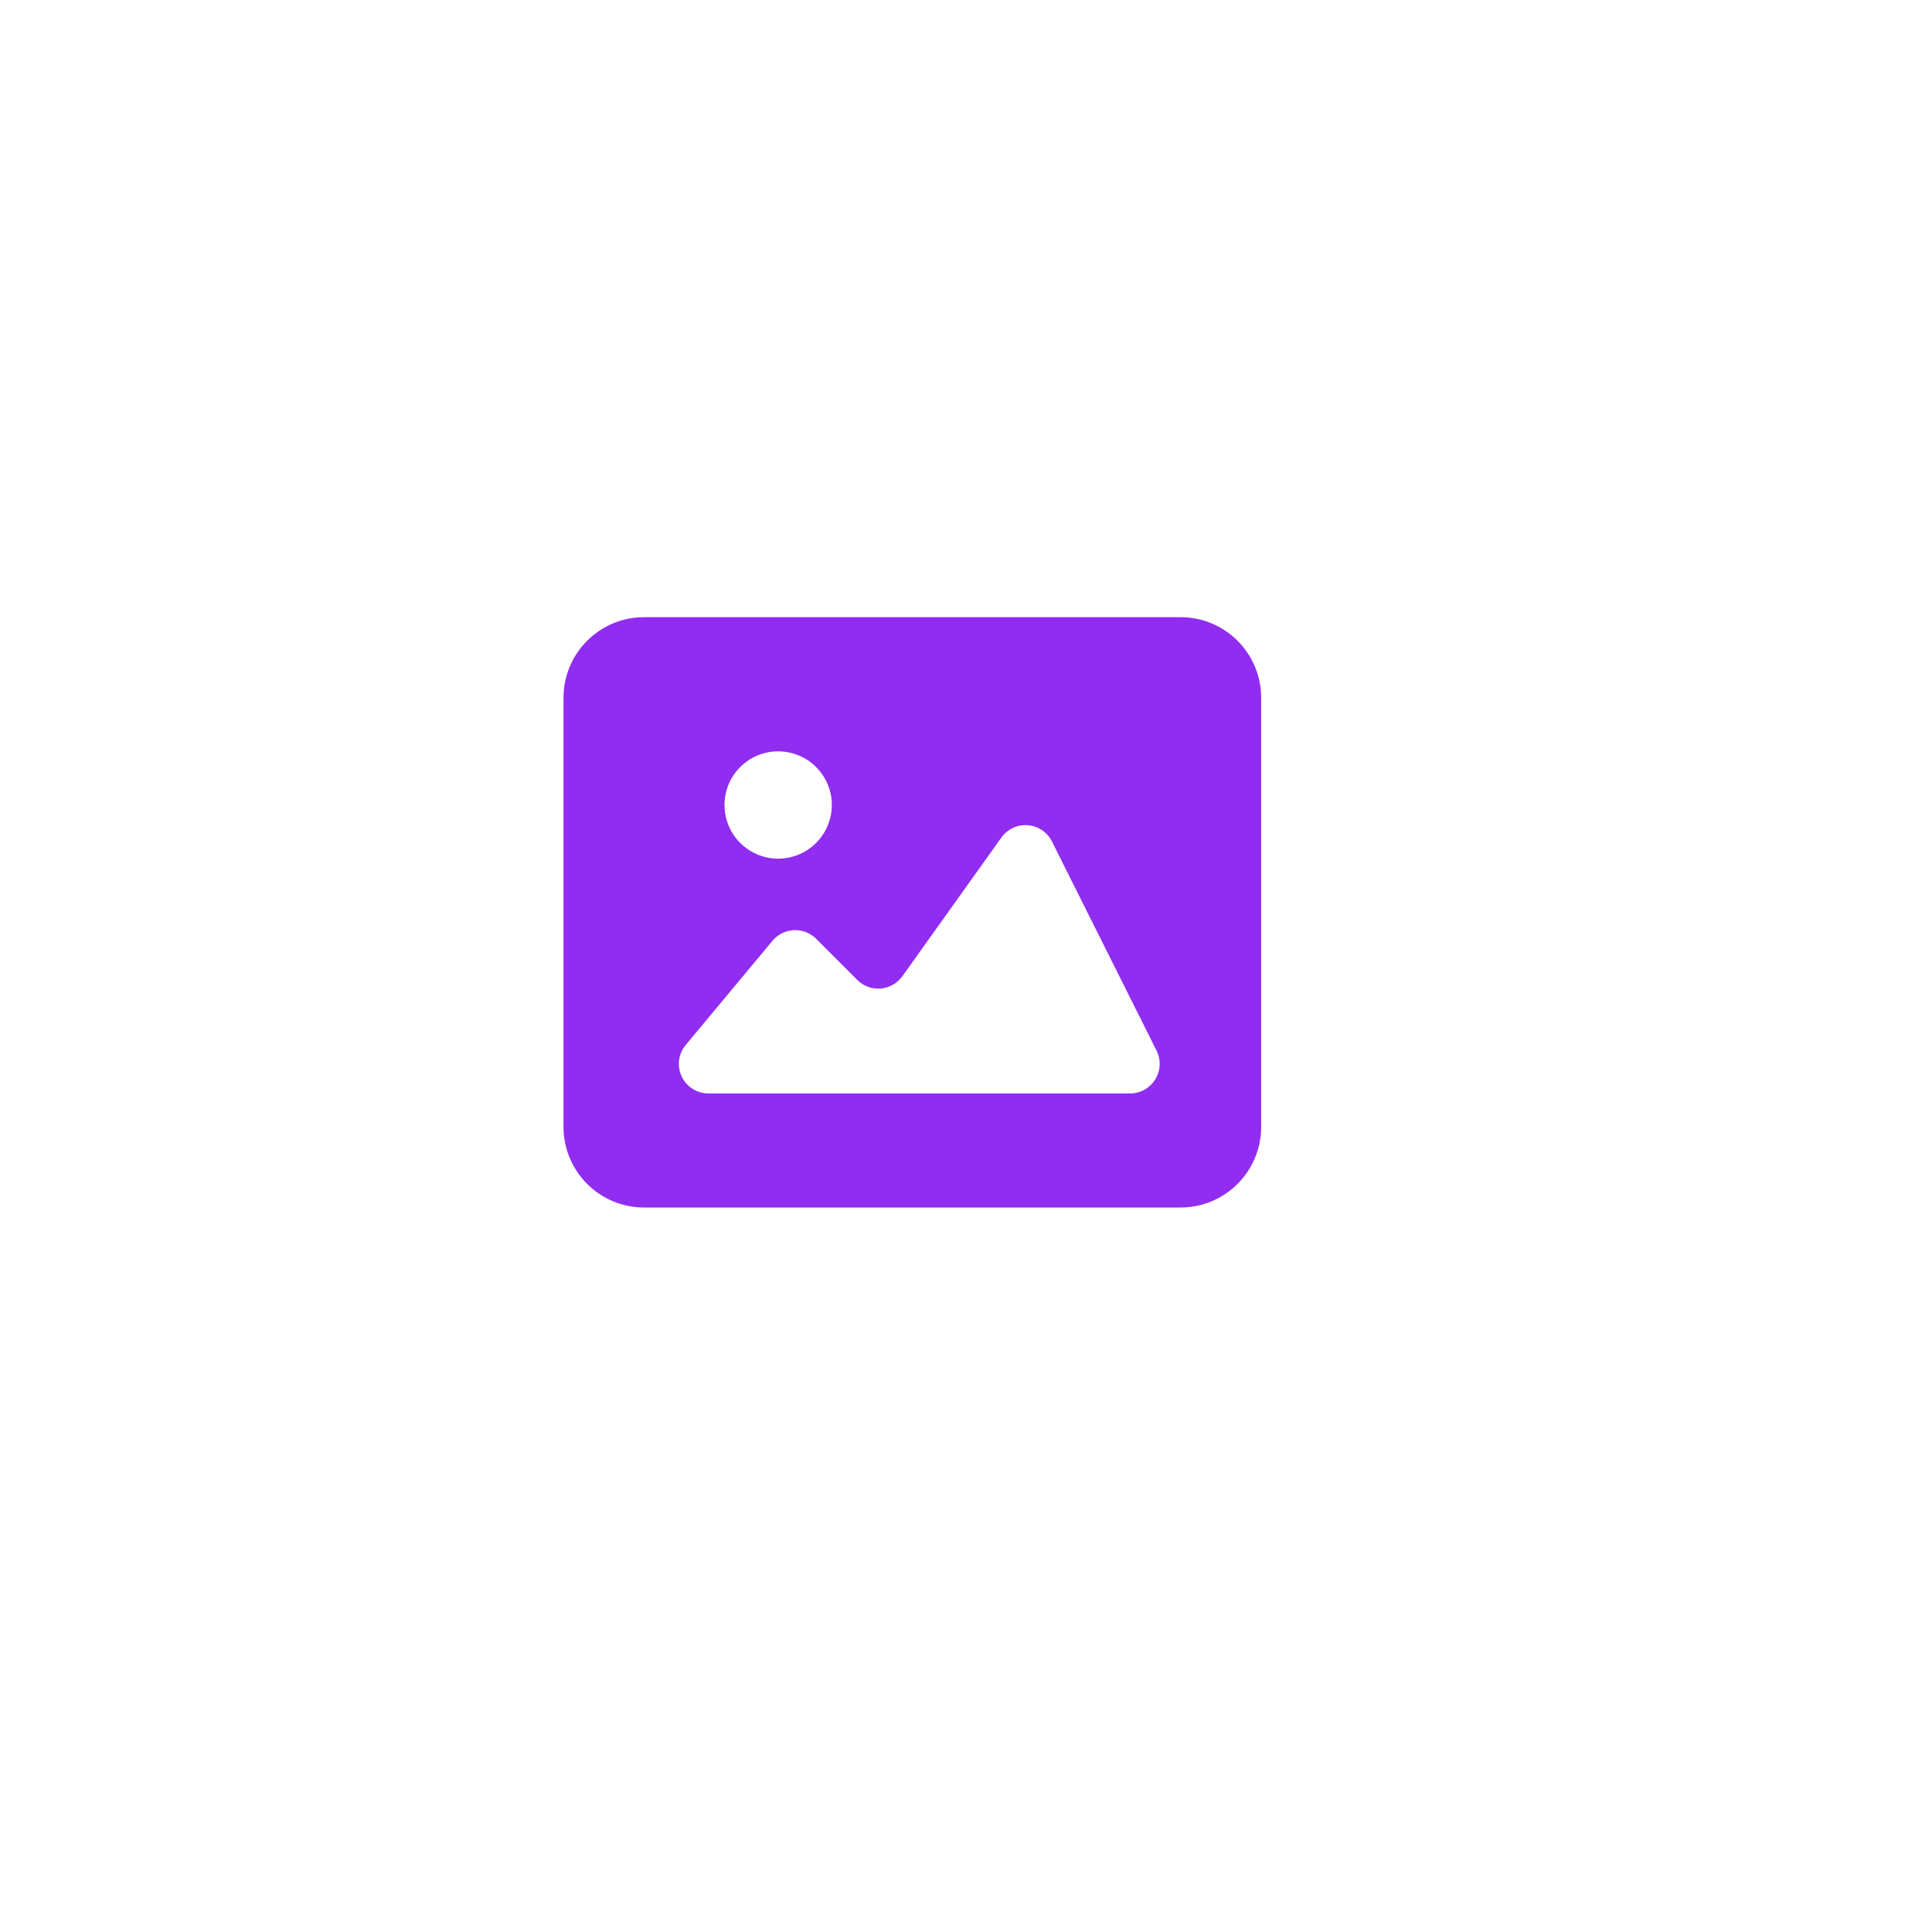 <svg width="36" height="36" viewBox="0 0 36 36" fill="none" xmlns="http://www.w3.org/2000/svg">
<g filter="url(#filter0_d_508_165)">
<circle cx="17" cy="17" r="16" fill="white"/>
</g>
<path d="M22 11.5H12C11.602 11.5 11.221 11.659 10.94 11.94C10.659 12.221 10.5 12.602 10.5 13V21C10.5 21.398 10.659 21.779 10.94 22.06C11.221 22.341 11.602 22.5 12 22.5H22C22.398 22.5 22.779 22.341 23.06 22.06C23.341 21.779 23.5 21.398 23.5 21V13C23.5 12.602 23.341 12.221 23.06 11.94C22.779 11.659 22.398 11.5 22 11.5ZM14.5 14C14.698 14 14.891 14.059 15.056 14.168C15.22 14.278 15.348 14.435 15.424 14.617C15.5 14.8 15.519 15.001 15.481 15.195C15.442 15.389 15.347 15.567 15.207 15.707C15.067 15.847 14.889 15.942 14.695 15.981C14.501 16.019 14.3 16 14.117 15.924C13.935 15.848 13.778 15.72 13.668 15.556C13.559 15.391 13.5 15.198 13.5 15C13.5 14.735 13.605 14.48 13.793 14.293C13.98 14.105 14.235 14 14.5 14ZM21.057 20.375H13.201C13.096 20.375 12.994 20.345 12.905 20.289C12.817 20.233 12.746 20.152 12.702 20.058C12.657 19.962 12.641 19.857 12.654 19.753C12.668 19.649 12.71 19.551 12.778 19.471L14.394 17.53C14.444 17.471 14.504 17.423 14.573 17.389C14.642 17.355 14.716 17.336 14.793 17.332C14.87 17.329 14.946 17.341 15.018 17.369C15.089 17.397 15.154 17.439 15.208 17.493L15.975 18.26C16.032 18.317 16.1 18.361 16.175 18.388C16.25 18.416 16.331 18.427 16.41 18.42C16.49 18.413 16.568 18.39 16.637 18.35C16.707 18.31 16.767 18.256 16.814 18.191L18.66 15.606C18.715 15.529 18.79 15.467 18.876 15.427C18.962 15.386 19.057 15.369 19.152 15.377C19.247 15.384 19.338 15.416 19.417 15.469C19.496 15.522 19.56 15.595 19.602 15.68L21.551 19.577C21.593 19.661 21.613 19.755 21.608 19.848C21.604 19.942 21.576 20.034 21.526 20.113C21.477 20.193 21.408 20.259 21.326 20.305C21.244 20.351 21.151 20.375 21.057 20.375Z" fill="#912CF1"/>
<defs>
<filter id="filter0_d_508_165" x="0" y="0" width="36" height="36" filterUnits="userSpaceOnUse" color-interpolation-filters="sRGB">
<feFlood flood-opacity="0" result="BackgroundImageFix"/>
<feColorMatrix in="SourceAlpha" type="matrix" values="0 0 0 0 0 0 0 0 0 0 0 0 0 0 0 0 0 0 127 0" result="hardAlpha"/>
<feOffset dx="1" dy="1"/>
<feGaussianBlur stdDeviation="1"/>
<feComposite in2="hardAlpha" operator="out"/>
<feColorMatrix type="matrix" values="0 0 0 0 0 0 0 0 0 0 0 0 0 0 0 0 0 0 0.1 0"/>
<feBlend mode="normal" in2="BackgroundImageFix" result="effect1_dropShadow_508_165"/>
<feBlend mode="normal" in="SourceGraphic" in2="effect1_dropShadow_508_165" result="shape"/>
</filter>
</defs>
</svg>
